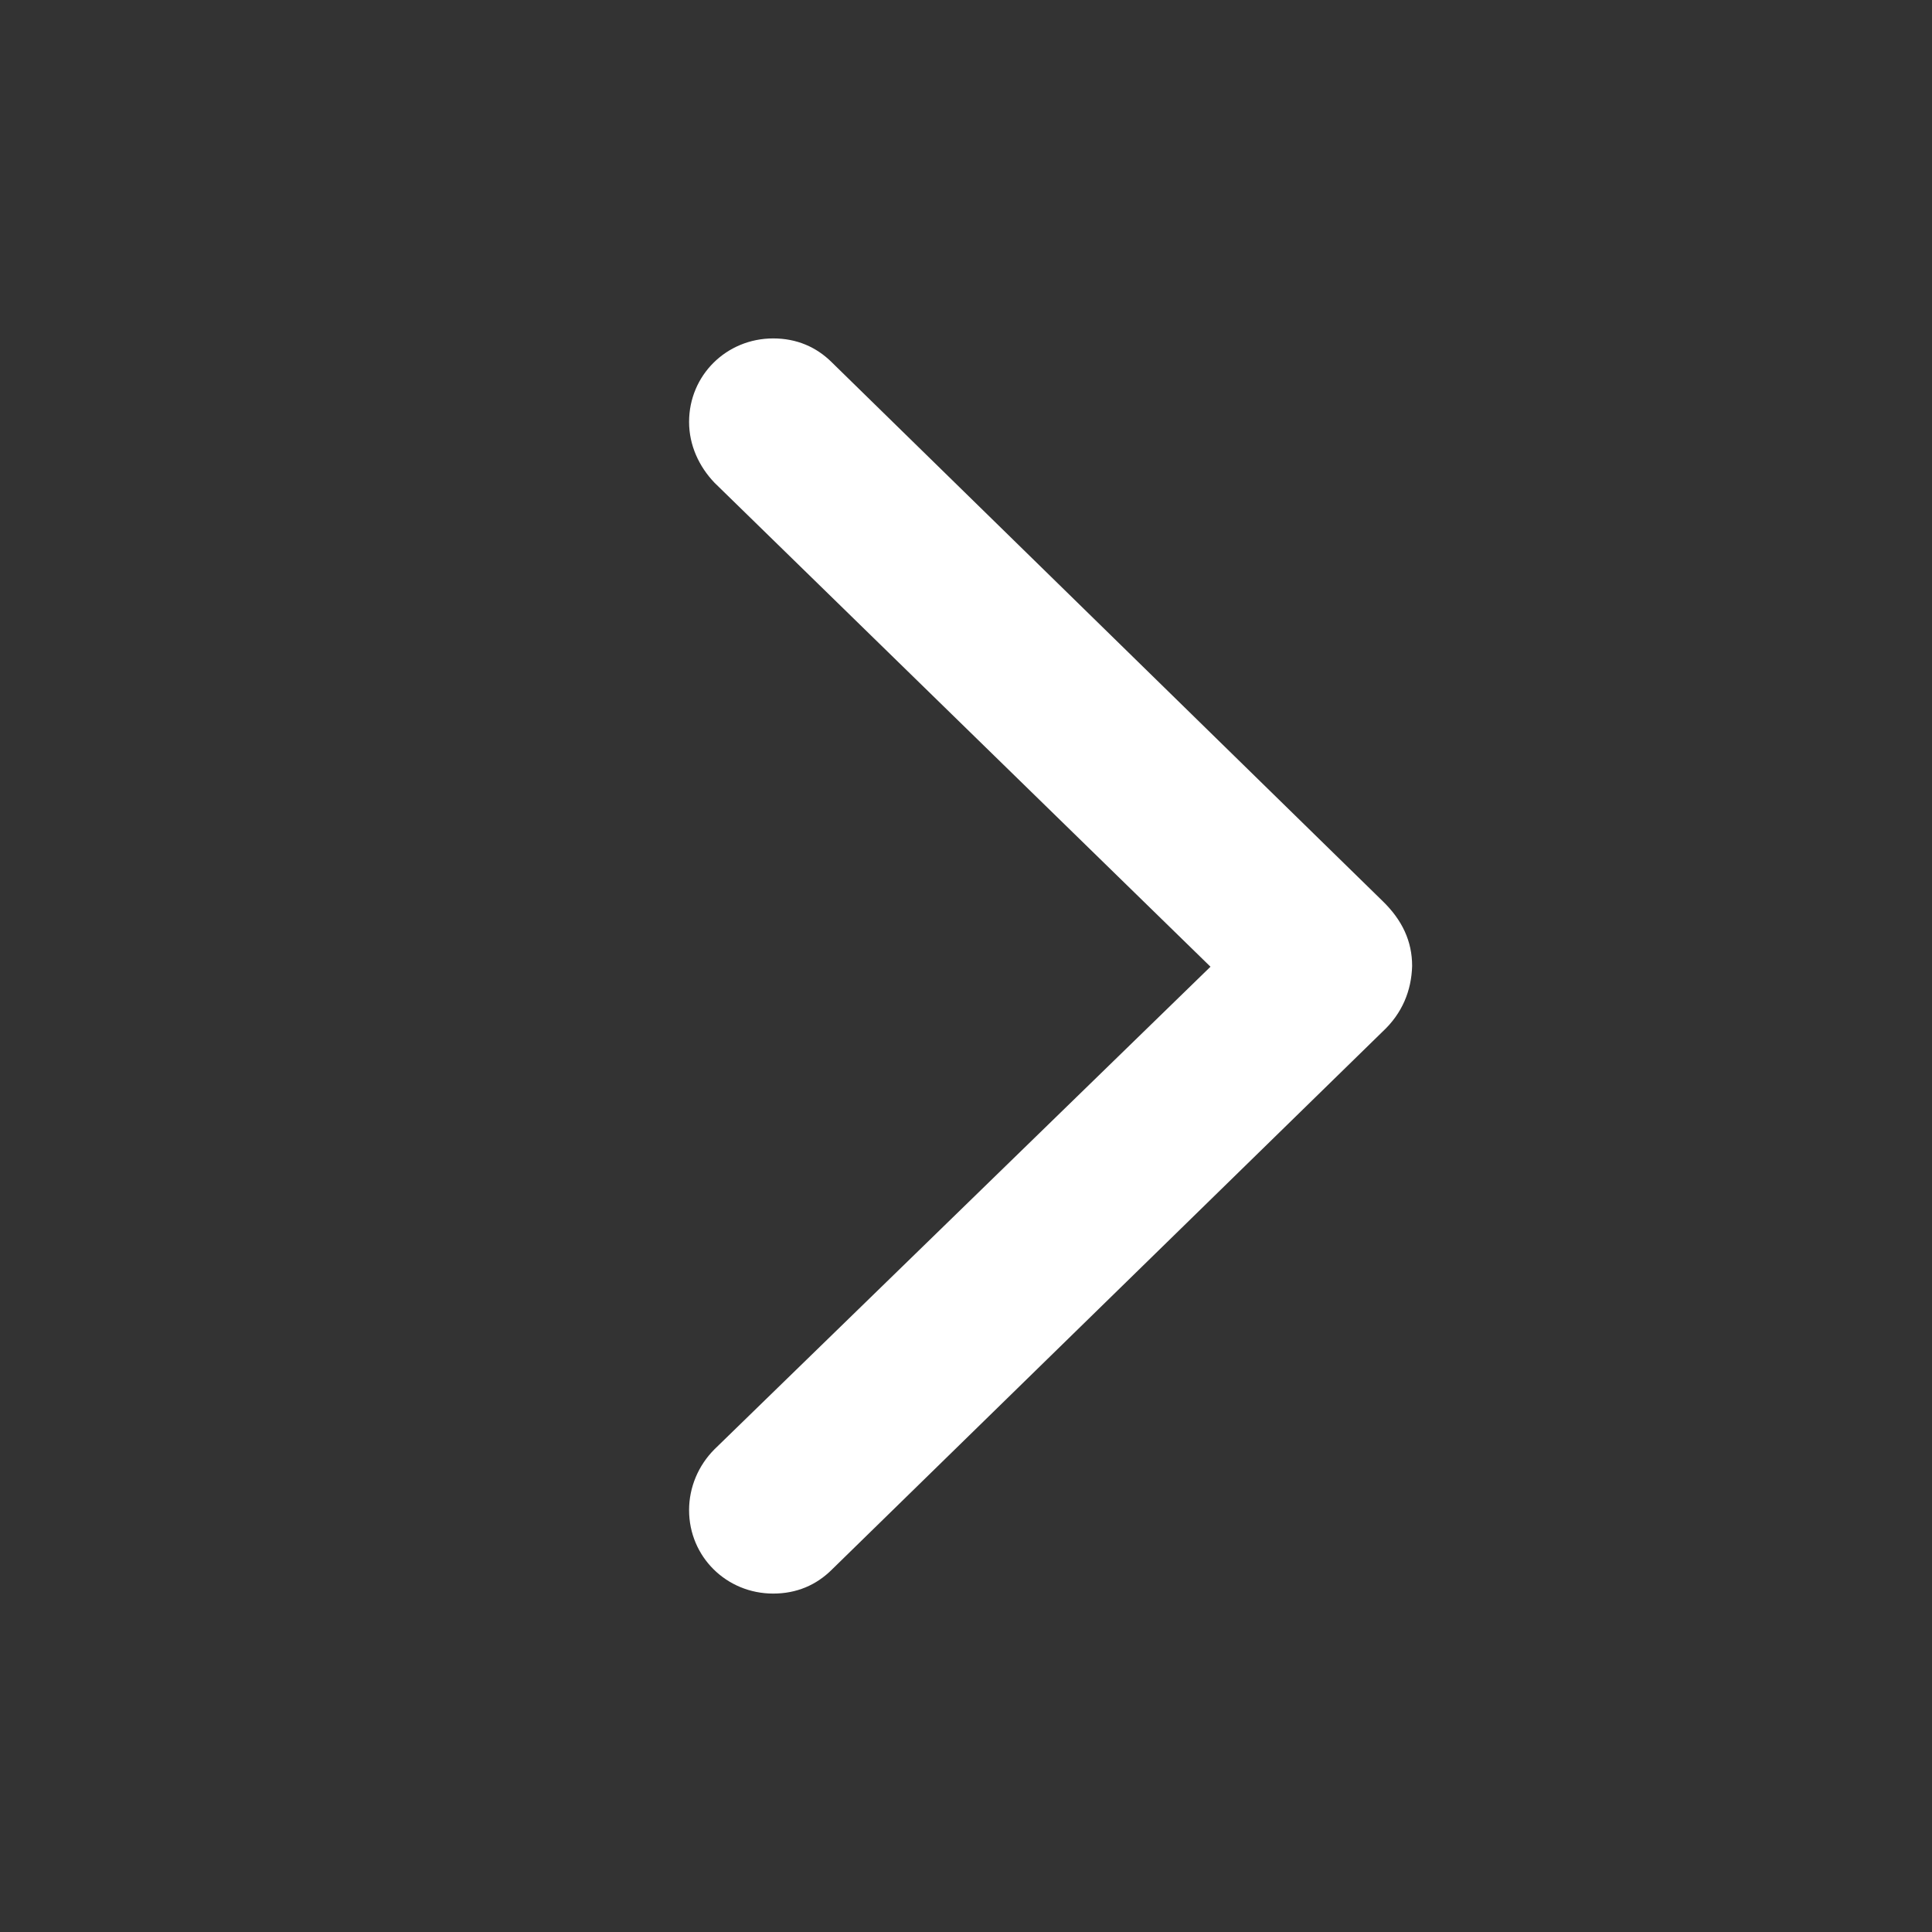 <svg width="24" height="24" viewBox="0 0 24 24" fill="none" xmlns="http://www.w3.org/2000/svg">
<rect x="0" y="0" width="24" height="24" fill="#333333" stroke="none"/>
<path d="M17.542 12C17.533 12.308 17.419 12.589 17.173 12.817L10.335 19.497C10.142 19.69 9.896 19.796 9.605 19.796C9.025 19.796 8.56 19.339 8.56 18.759C8.56 18.477 8.674 18.205 8.876 18.003L15.037 12.009L8.876 5.997C8.683 5.795 8.56 5.531 8.56 5.241C8.56 4.661 9.025 4.204 9.605 4.204C9.896 4.204 10.142 4.31 10.335 4.503L17.173 11.191C17.419 11.429 17.542 11.692 17.542 12Z" fill="white"/>
</svg>
